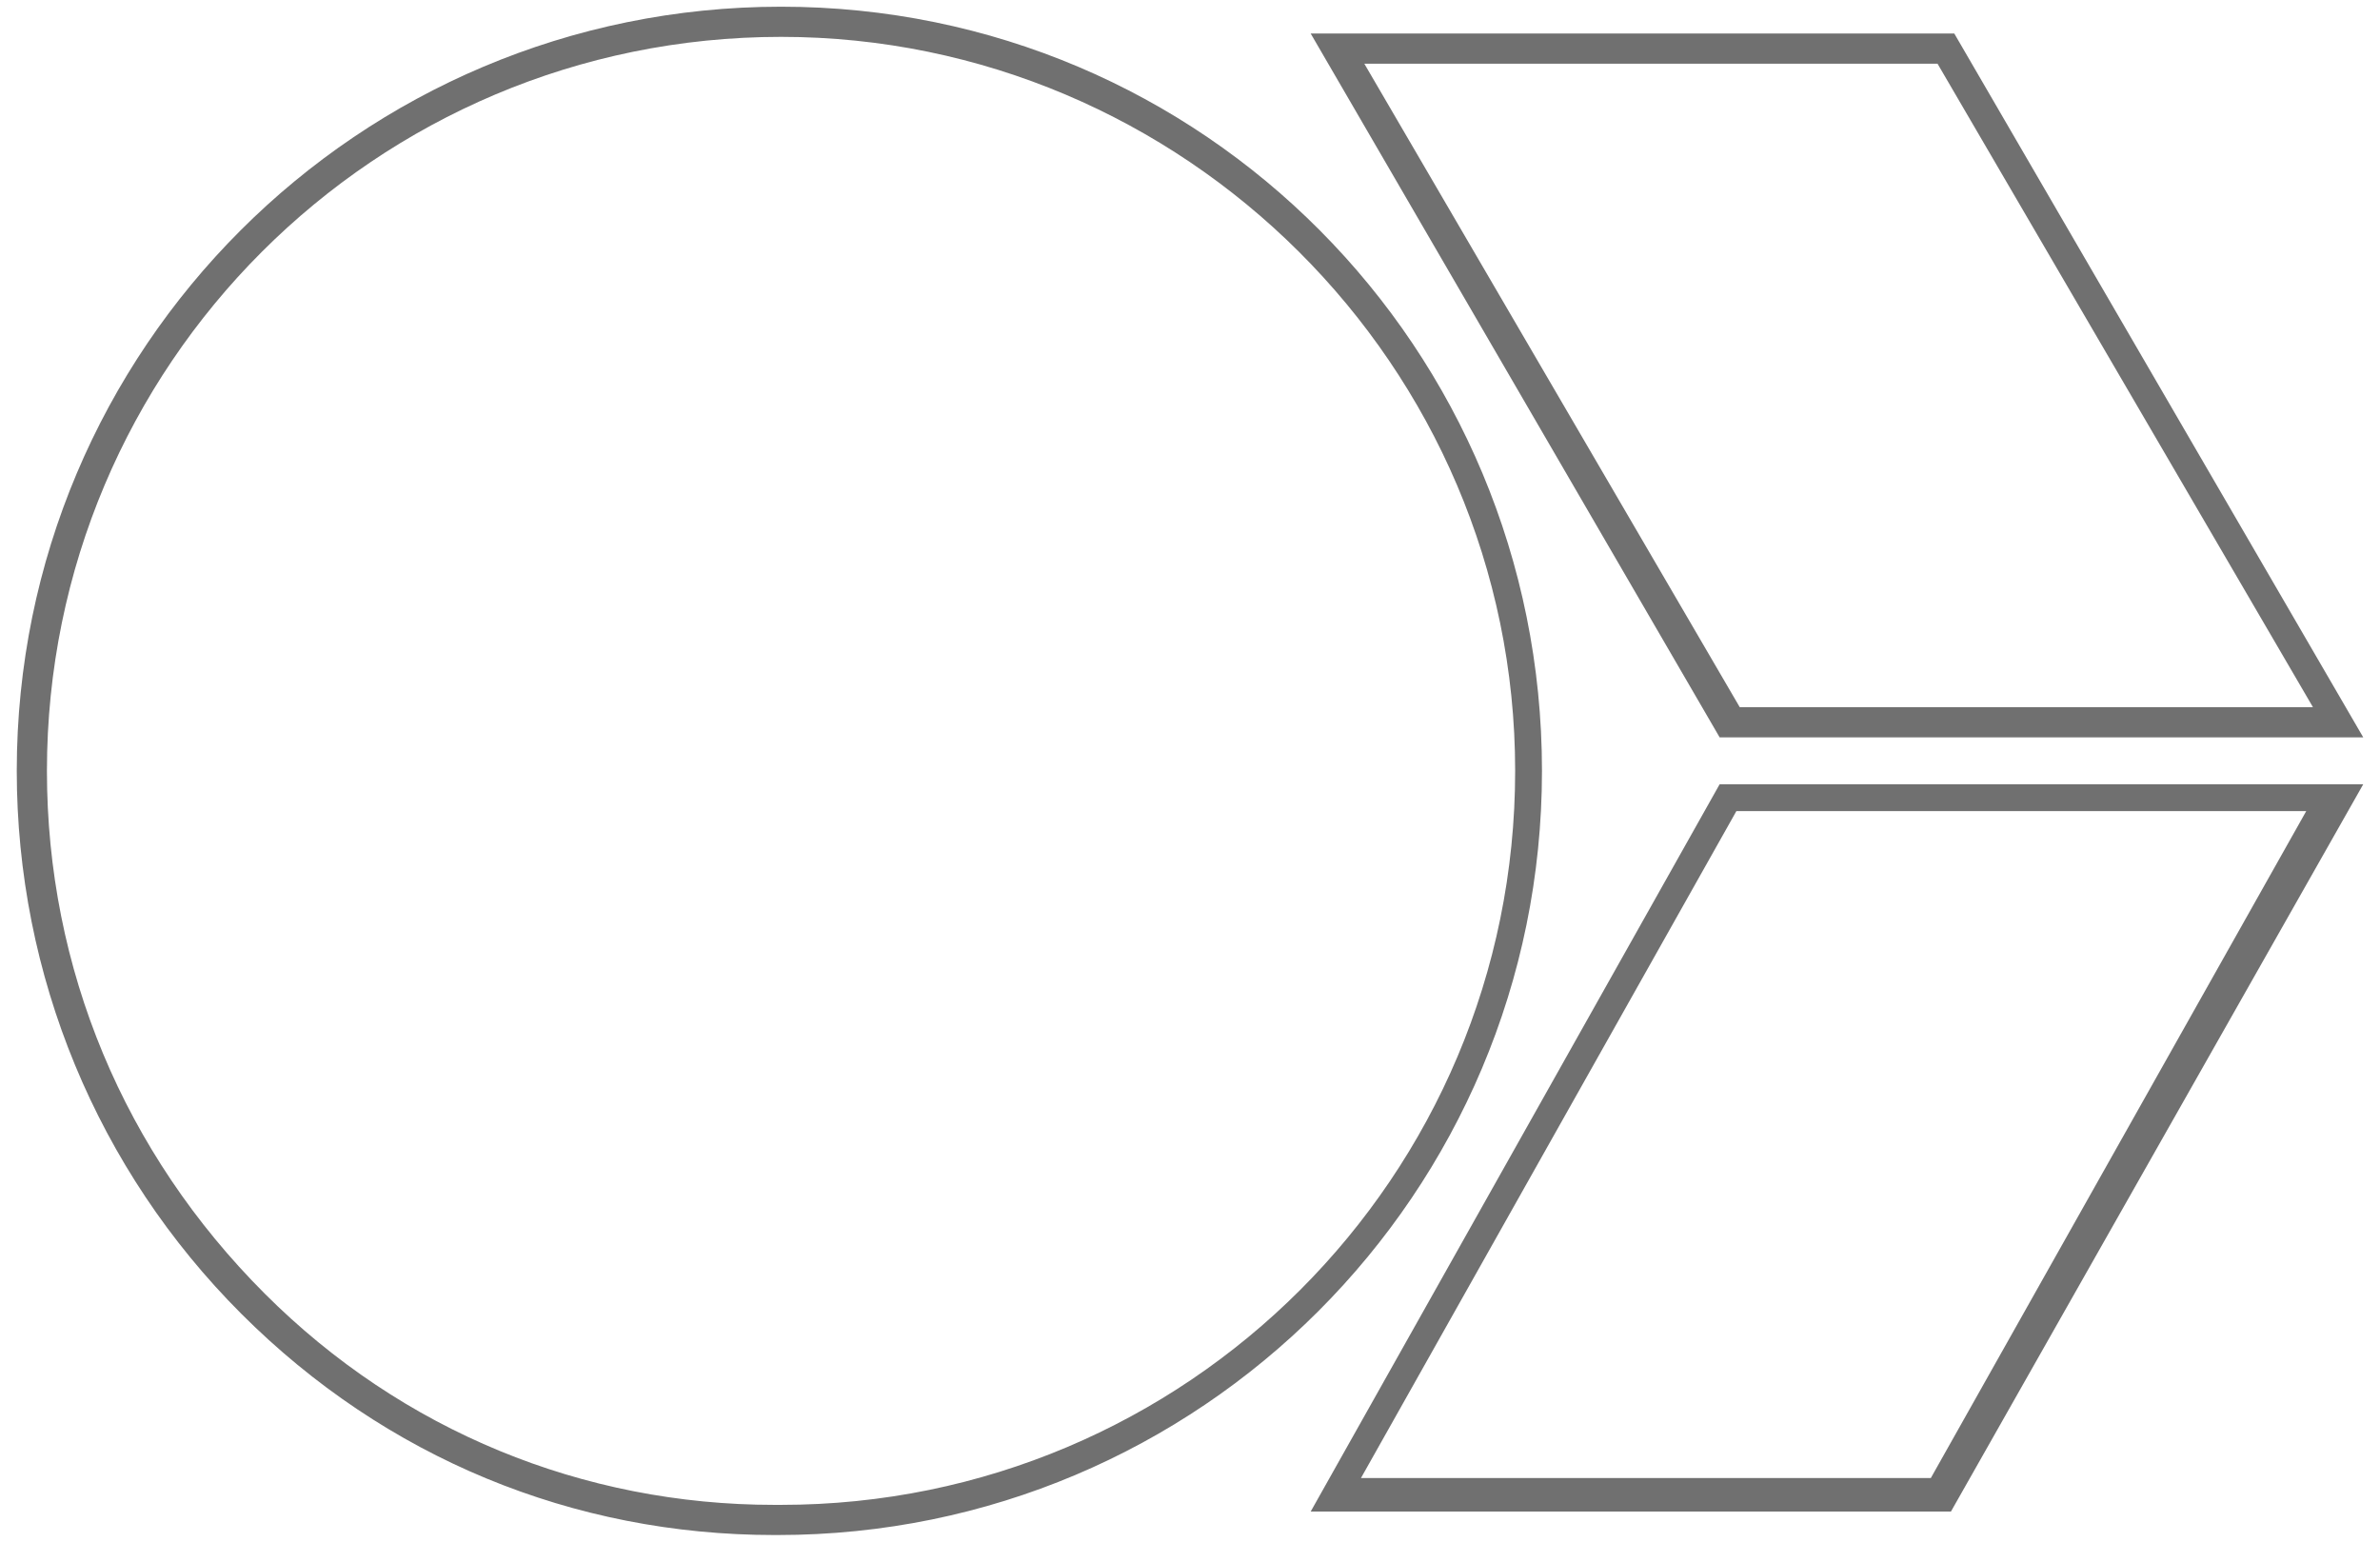 <?xml version="1.0" encoding="utf-8"?>
<!-- Generator: Adobe Illustrator 26.3.1, SVG Export Plug-In . SVG Version: 6.00 Build 0)  -->
<svg version="1.1" id="Livello_1" xmlns="http://www.w3.org/2000/svg" xmlns:xlink="http://www.w3.org/1999/xlink" x="0px" y="0px"
	 viewBox="0 0 71 46" style="enable-background:new 0 0 71 46;" xml:space="preserve">
<style type="text/css">
	.st0{fill:#707070;}
</style>
<g id="Raggruppa_1" transform="translate(0 0)">
	<g id="Tracciato_1">
		<path class="st0" d="M23.1,45.8c-6,0-11.6-2.3-15.9-6.6C2.9,34.9,0.5,29.1,0.5,23c0-12.6,10.2-22.8,22.8-22.8S46,10.4,46,23
			c0,12.6-10.2,22.8-22.8,22.8C23.2,45.8,23.1,45.8,23.1,45.8z M23.3,1.1C11.2,1.1,1.4,10.9,1.4,23c0,5.9,2.3,11.4,6.5,15.6
			c4.1,4.1,9.5,6.3,15.2,6.3c0.1,0,0.1,0,0.2,0c12.1,0,21.9-9.8,21.9-21.9S35.3,1.1,23.3,1.1z"/>
	</g>
	<g id="Tracciato_2">
		<path class="st0" d="M58.2,45.1H39.1l12.2-21.7h19.2L58.2,45.1z M40.6,44.1h17l11.2-19.9H51.8L40.6,44.1z"/>
	</g>
	<g id="Tracciato_3">
		<path class="st0" d="M70.5,22H51.3L39.1,1h19.2L70.5,22z M51.9,21.1h17.1L57.8,1.9H40.7L51.9,21.1z"/>
	</g>
</g>
</svg>
